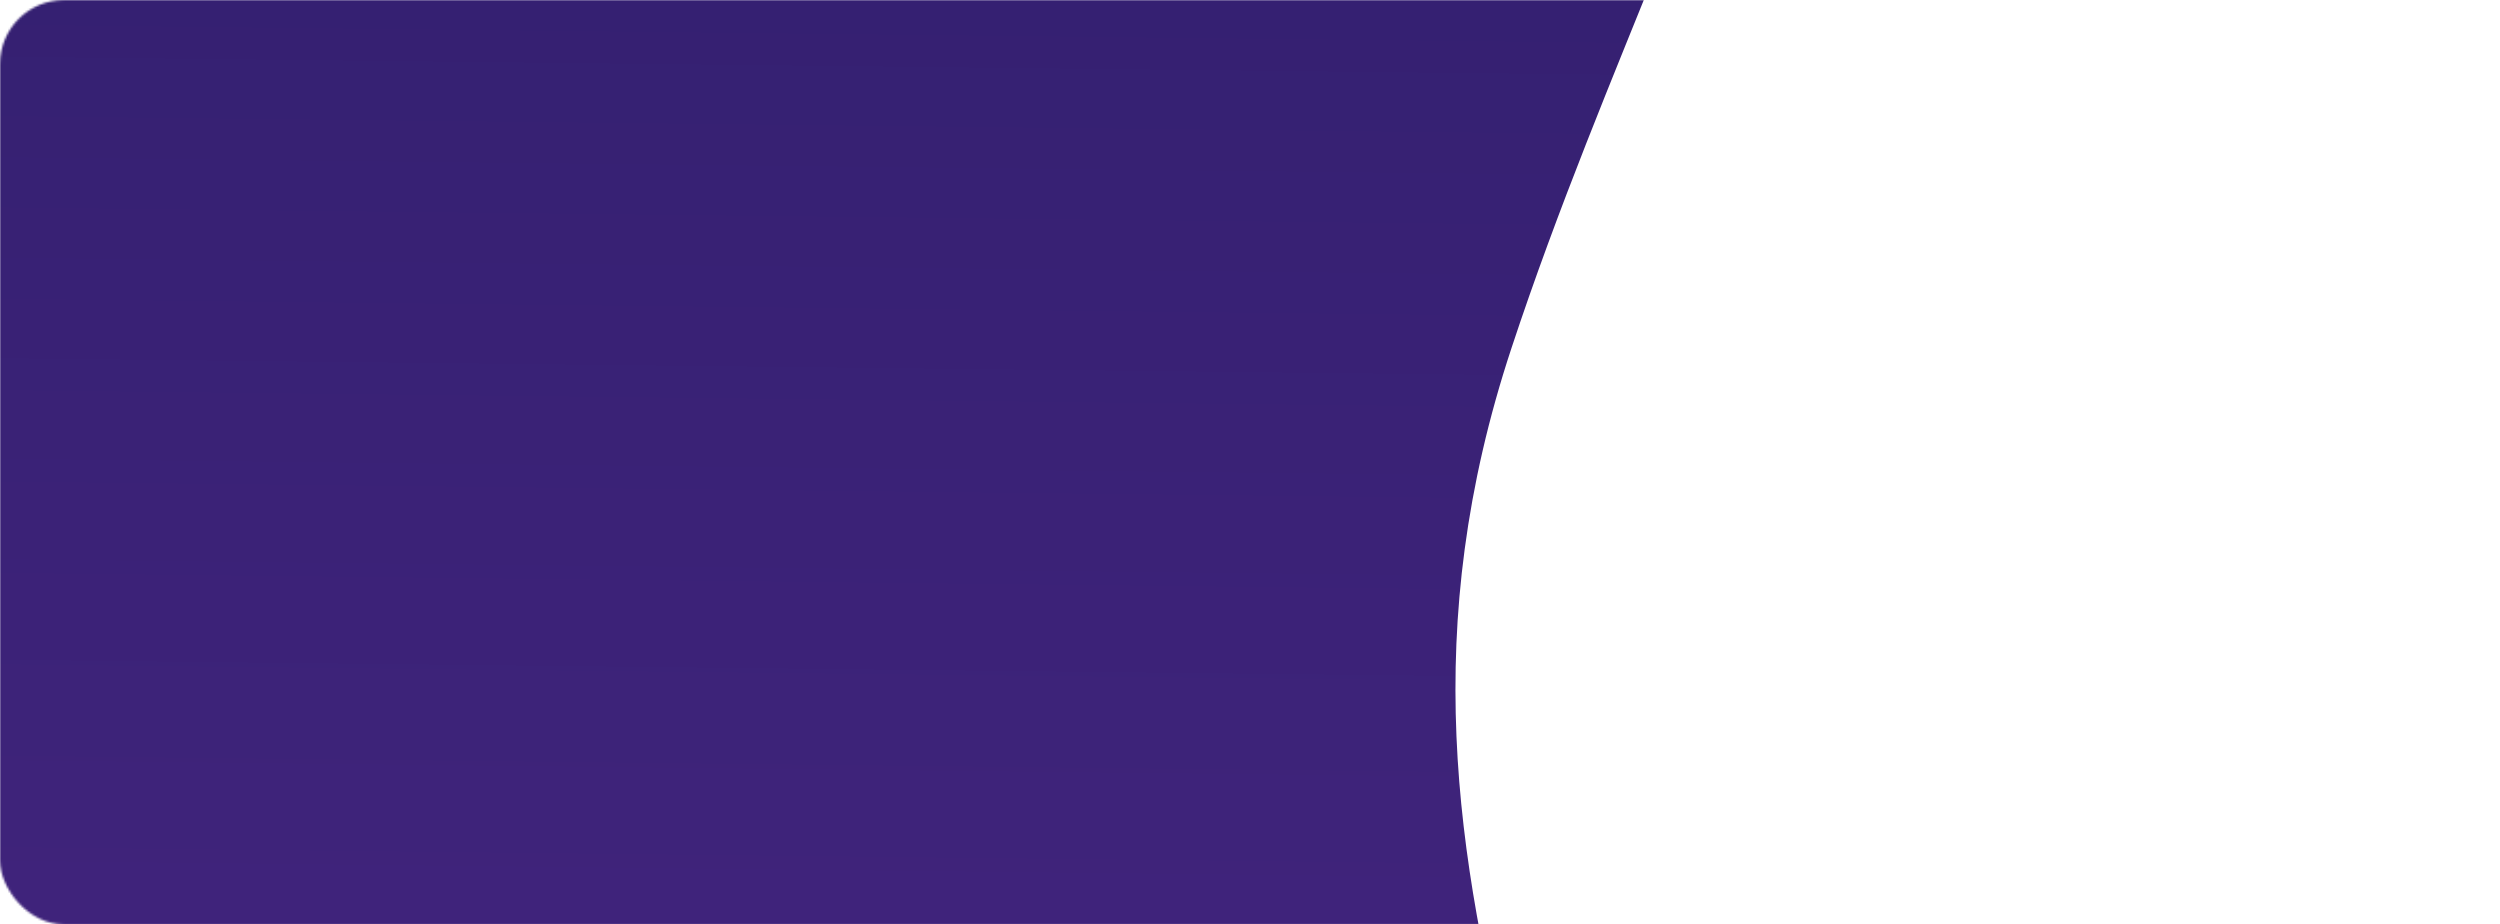 <svg width="1171" height="433" viewBox="0 0 1171 433" fill="none" xmlns="http://www.w3.org/2000/svg">
<mask id="mask0_1_130" style="mask-type:alpha" maskUnits="userSpaceOnUse" x="0" y="0" width="1171" height="433">
<rect x="9" width="1162" height="433" rx="30" fill="#482683"/>
<rect width="1162" height="433" rx="30" fill="#482683"/>
</mask>
<g mask="url(#mask0_1_130)">
<path d="M707.98 163.029C794.598 -98.93 948.147 -295.892 800.504 -613L-30 -613L-30 878L776.881 878C776.881 590.436 621.363 424.988 707.98 163.029Z" fill="url(#paint0_linear_1_130)"/>
</g>
<defs>
<linearGradient id="paint0_linear_1_130" x1="686.326" y1="811.033" x2="702.091" y2="-601.182" gradientUnits="userSpaceOnUse">
<stop stop-color="#482683"/>
<stop offset="1" stop-color="#271C65"/>
</linearGradient>
</defs>
</svg>

